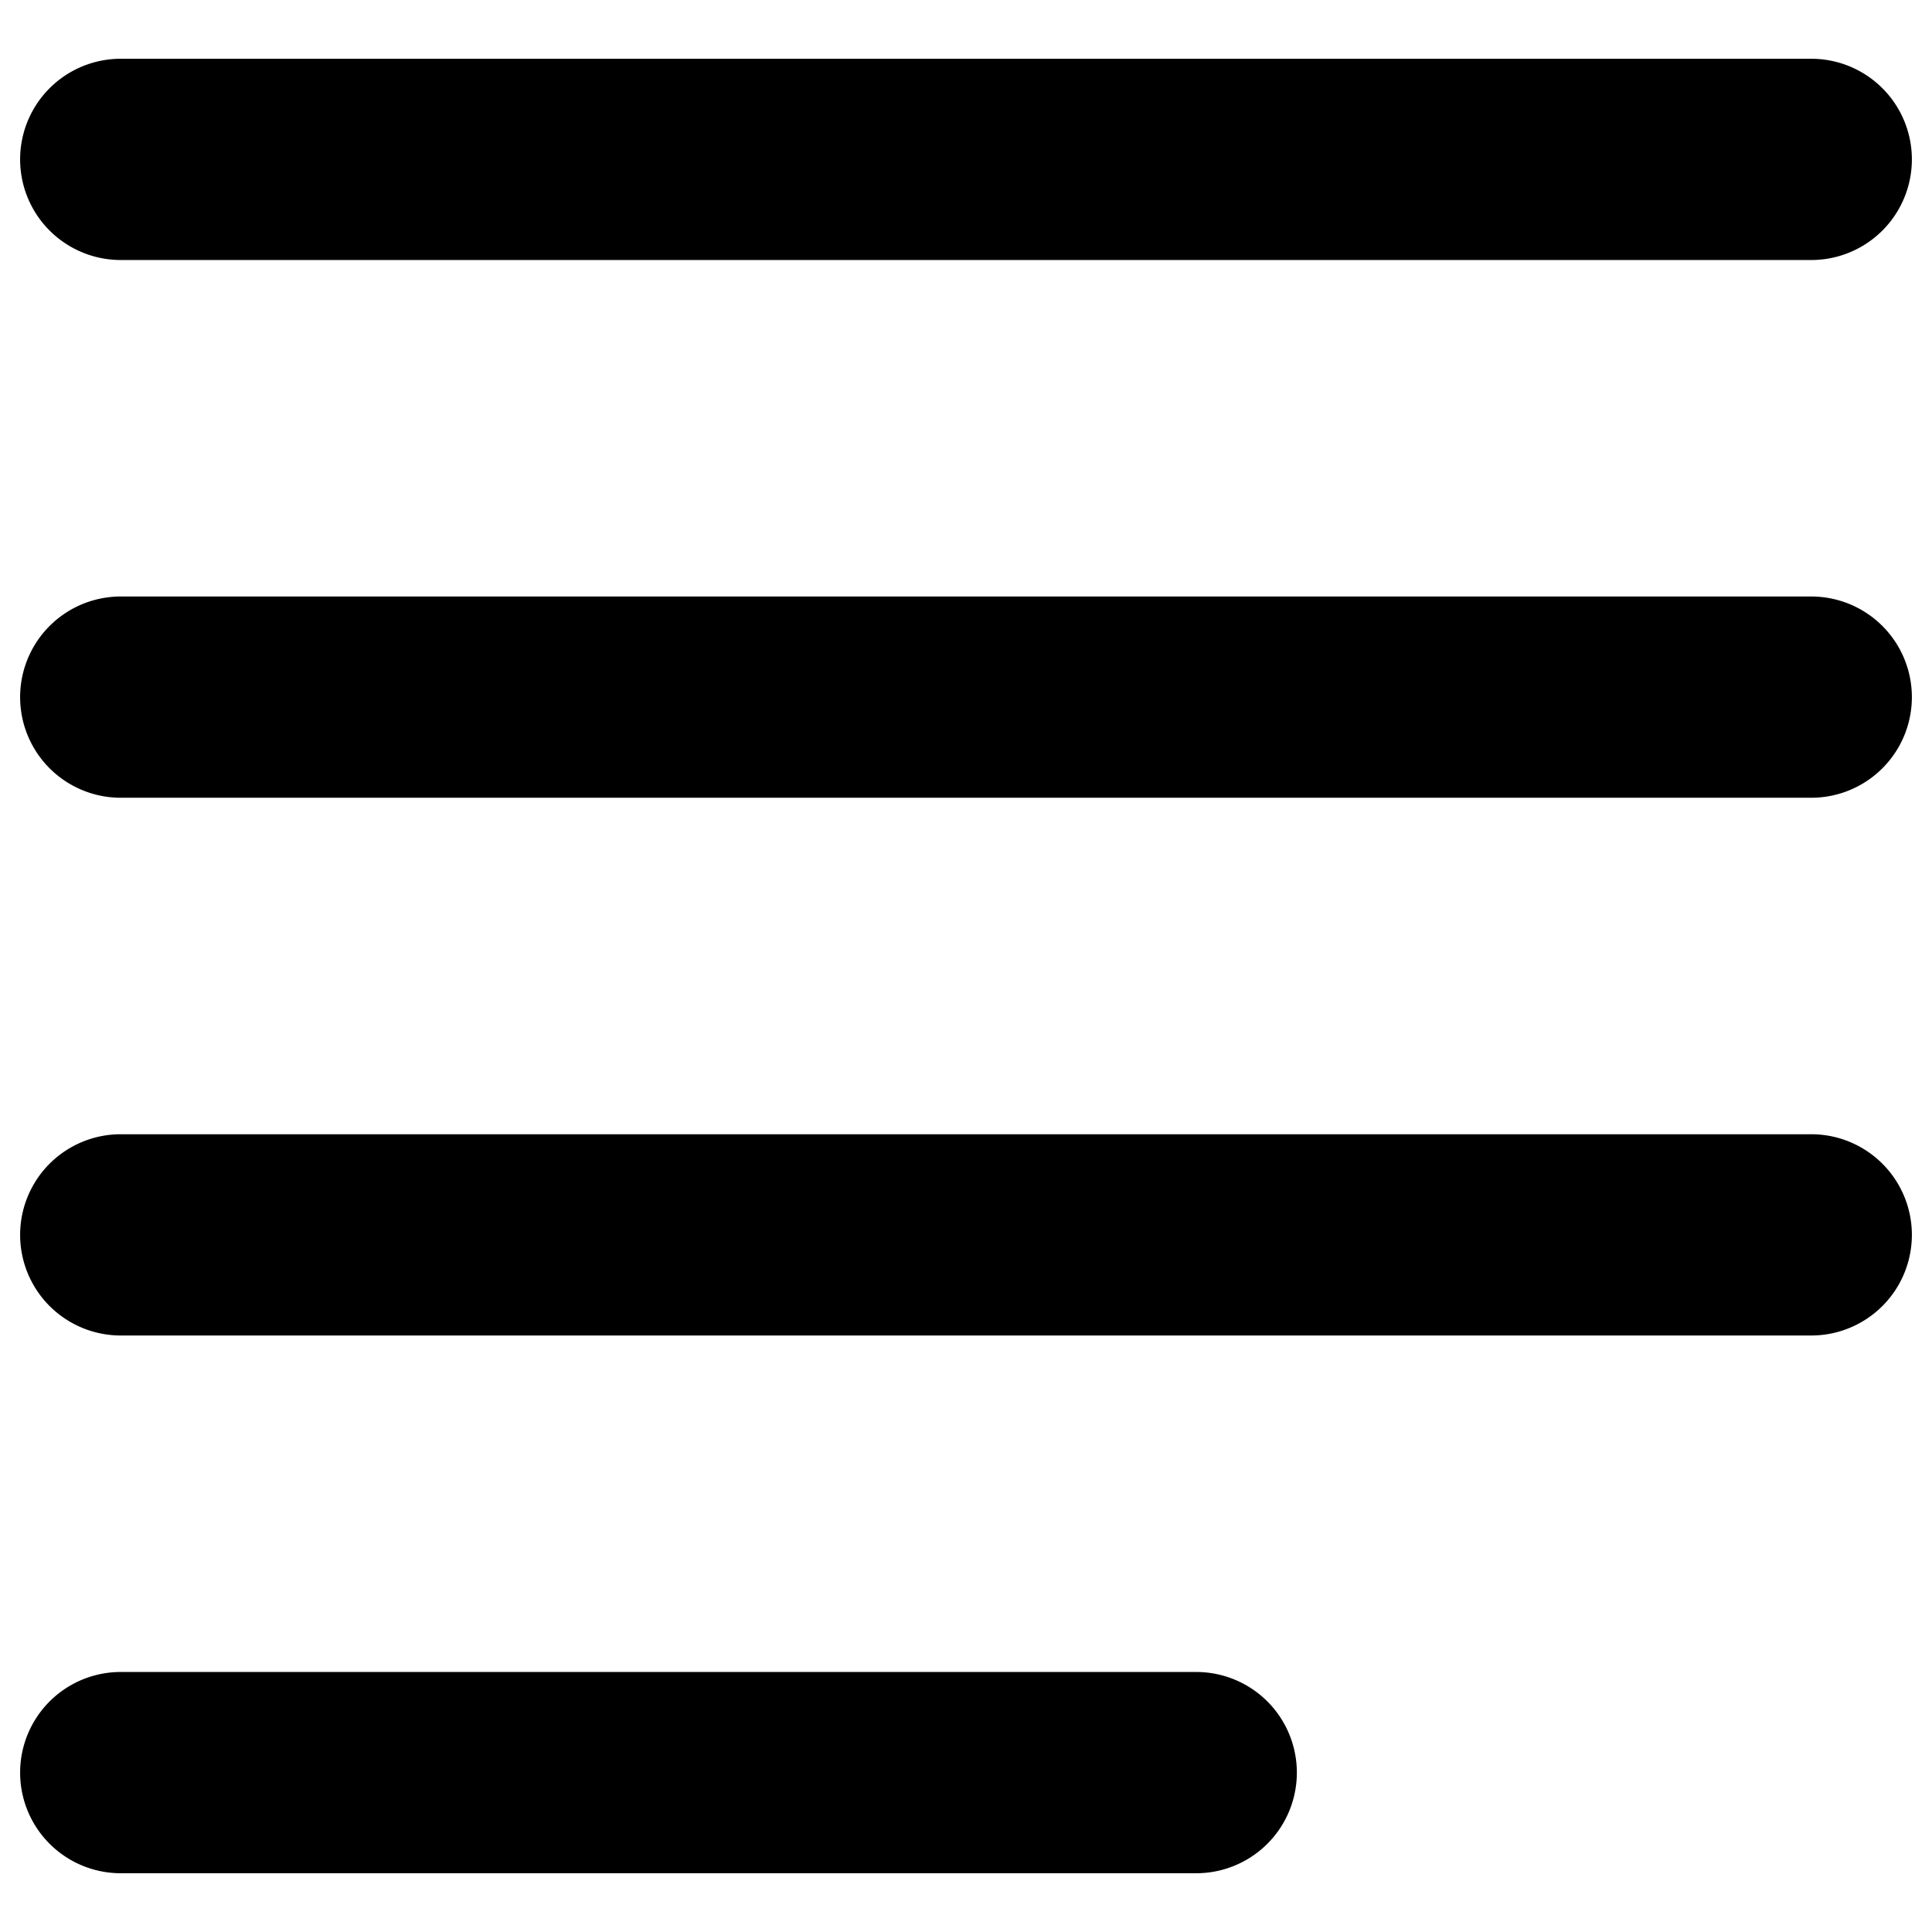 <svg xmlns="http://www.w3.org/2000/svg" viewBox="0 0 24 24"><g><path d="M14.86 23.27H1.5a1.25 1.25 0 0 1 0 -2.5h13.36a1.25 1.25 0 0 1 0 2.5Z" fill="#000000" stroke-width="1"></path><path d="M22.5 3.23h-21a1.25 1.25 0 0 1 0 -2.5h21a1.25 1.25 0 0 1 0 2.5Z" fill="#000000" stroke-width="1"></path><path d="M22.5 9.91h-21a1.25 1.25 0 0 1 0 -2.5h21a1.25 1.25 0 0 1 0 2.5Z" fill="#000000" stroke-width="1"></path><path d="M22.5 16.59h-21a1.25 1.25 0 0 1 0 -2.5h21a1.25 1.25 0 0 1 0 2.5Z" fill="#000000" stroke-width="1"></path></g></svg>